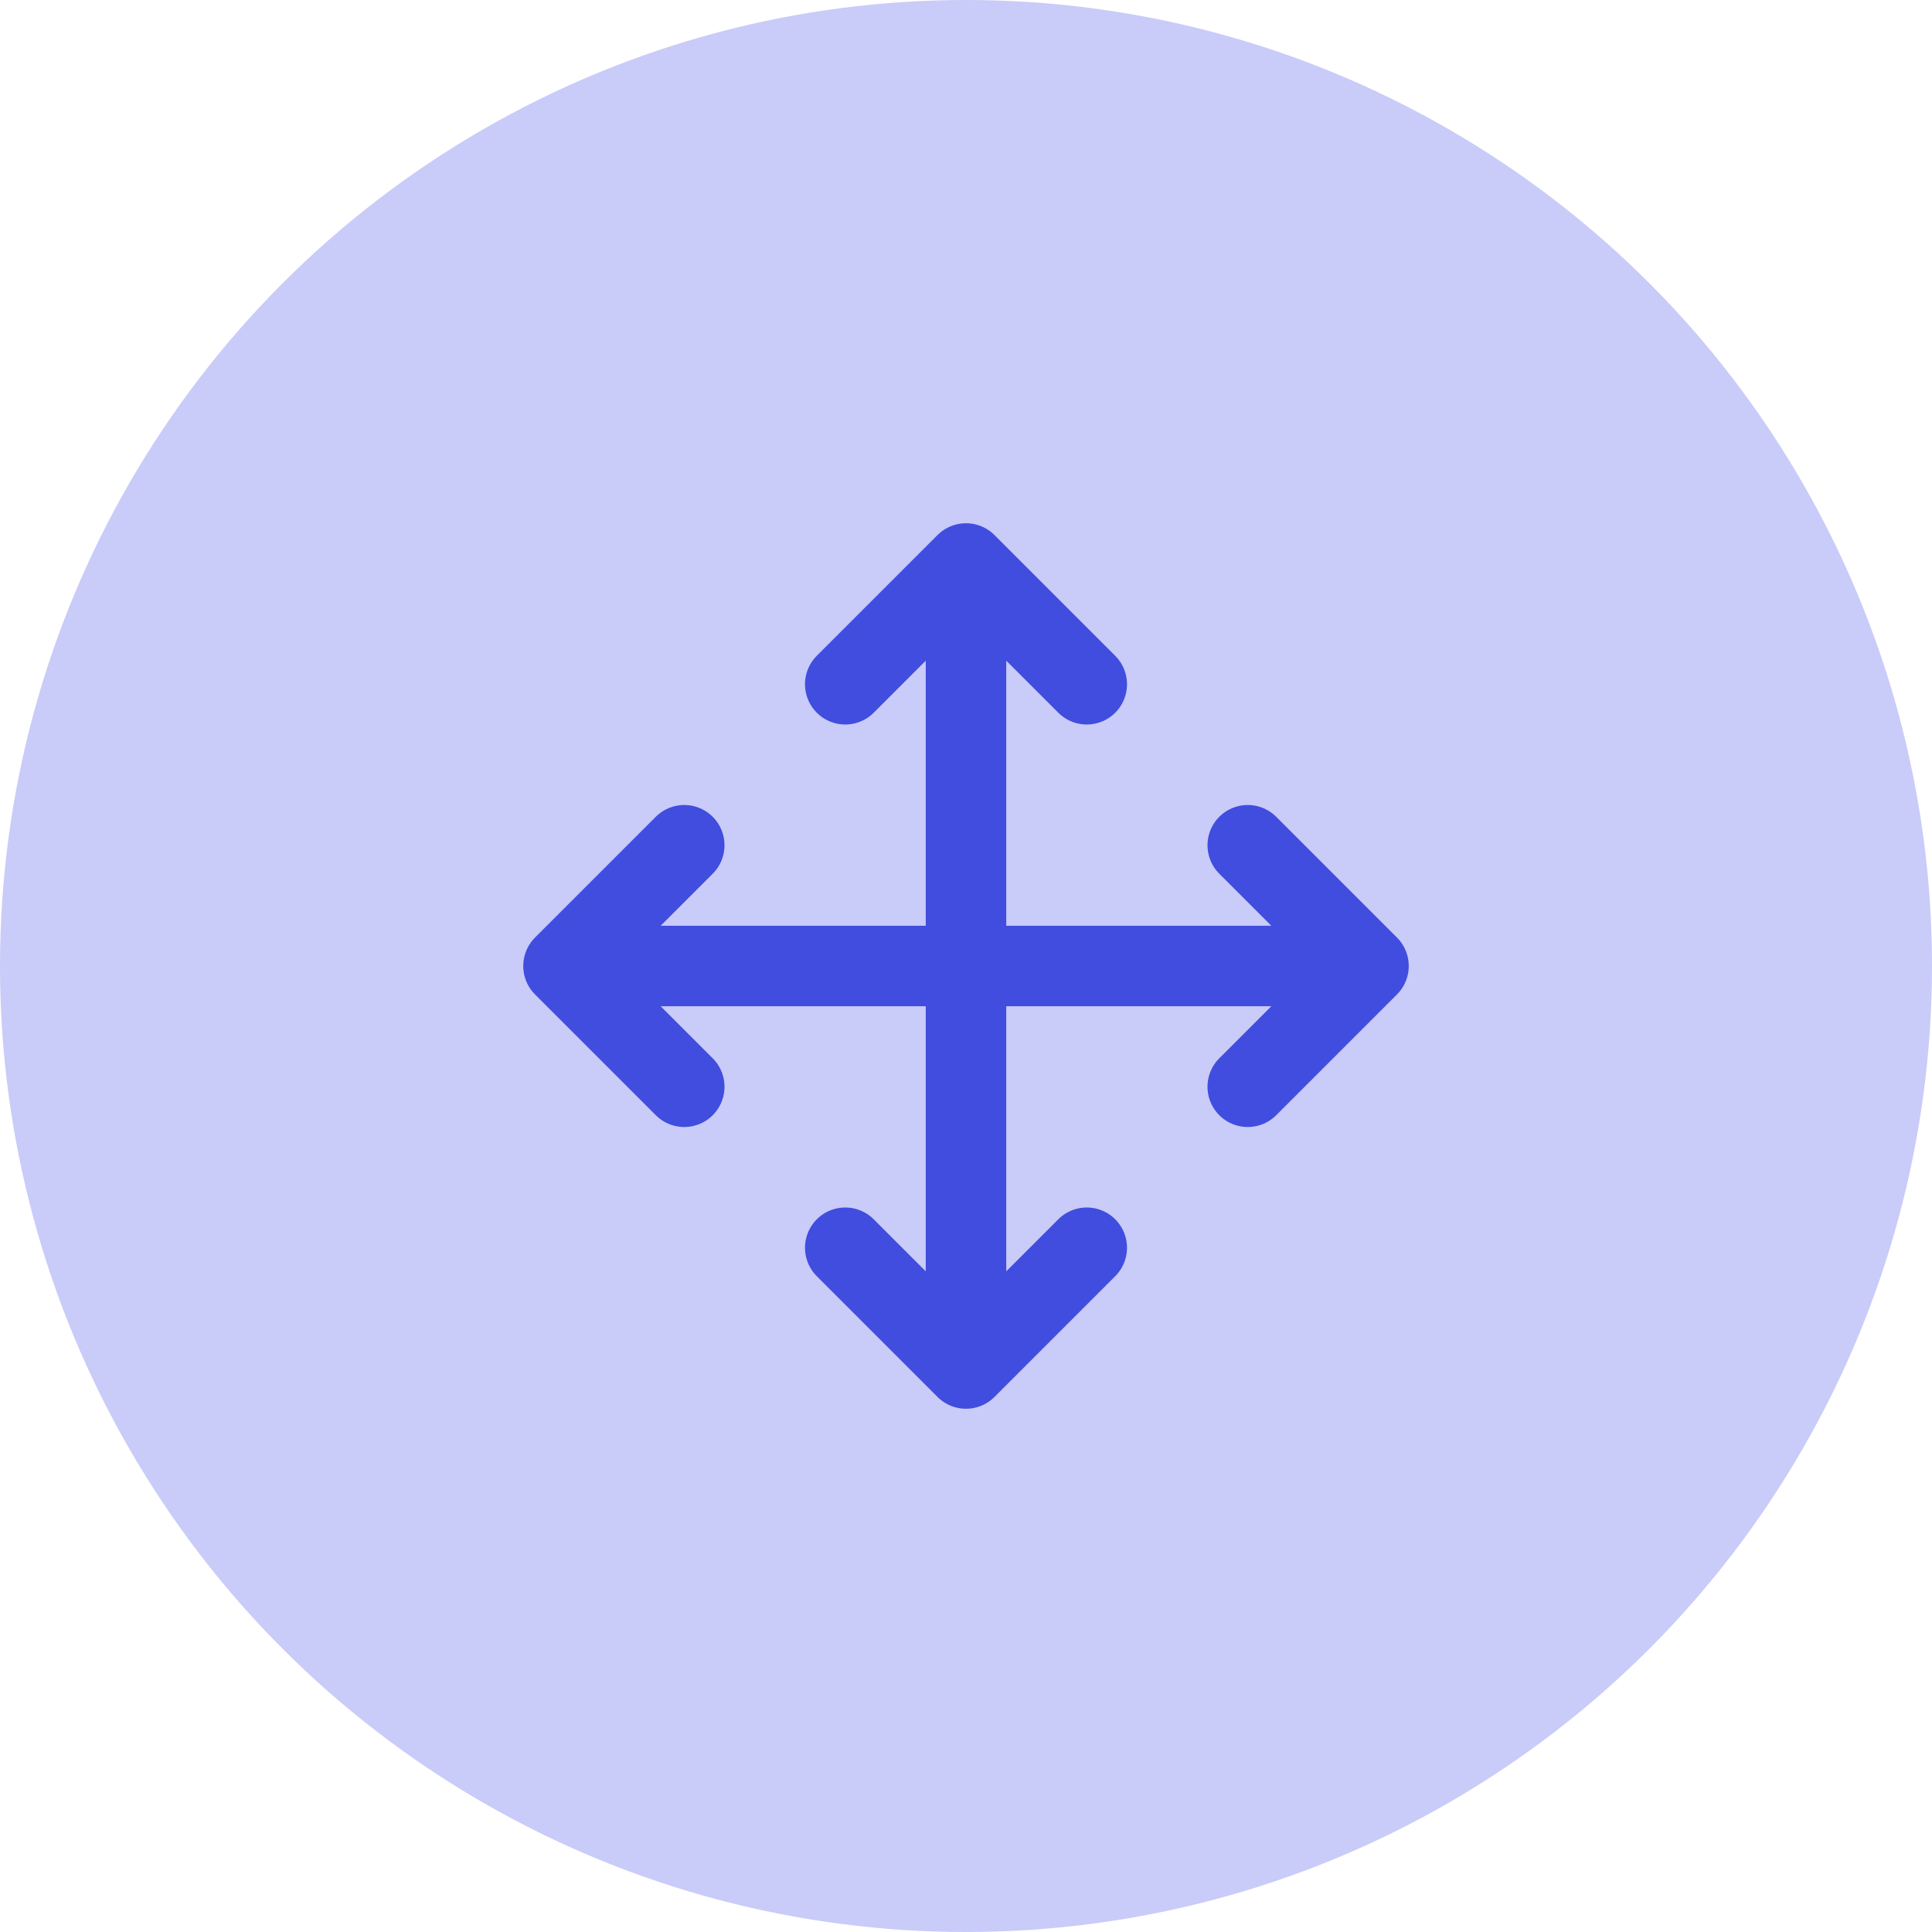 <svg width="48" height="48" viewBox="0 0 48 48" fill="none" xmlns="http://www.w3.org/2000/svg">
<circle cx="24" cy="24" r="24" fill="#C9CBF8"/>
<path d="M17 21L14 24M14 24L17 27M14 24H34M21 17L24 14M24 14L27 17M24 14V34M27 31L24 34M24 34L21 31M31 21L34 24M34 24L31 27" stroke="#404DDE" stroke-width="2" stroke-linecap="round" stroke-linejoin="round"/>
</svg>

